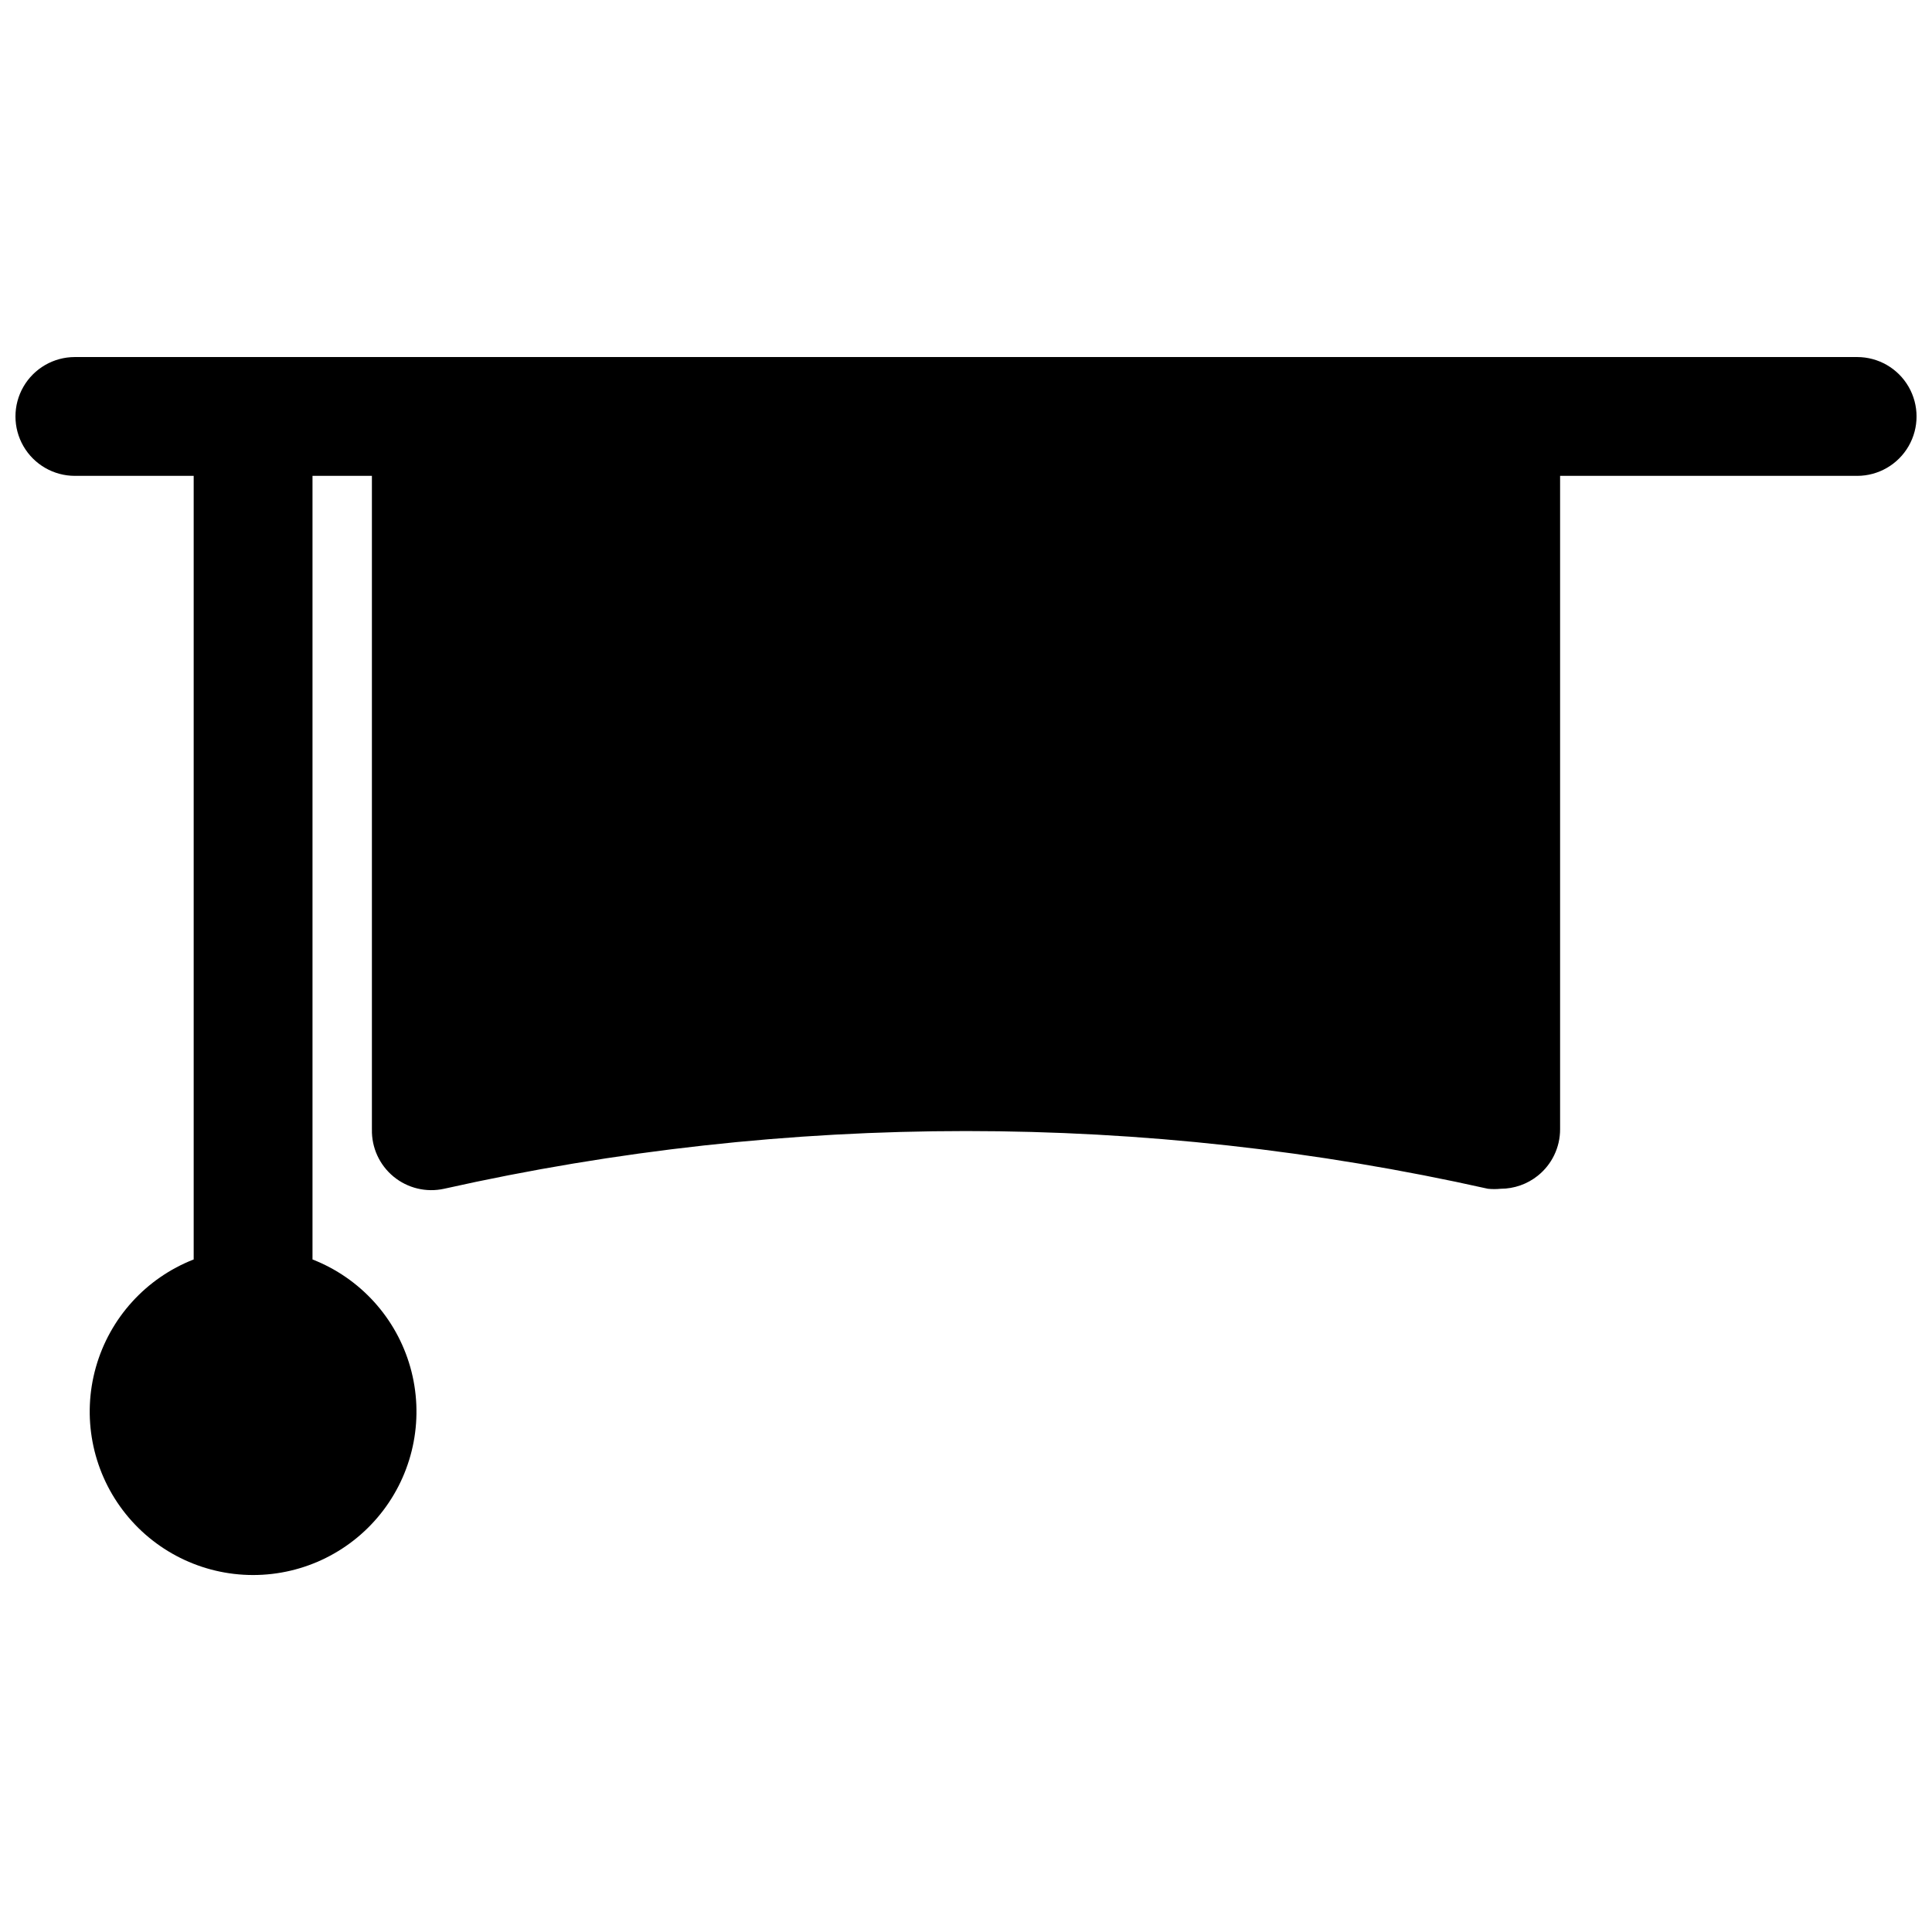 <?xml version="1.0" encoding="UTF-8"?>
<!-- Uploaded to: SVG Find, www.svgrepo.com, Generator: SVG Find Mixer Tools -->
<svg width="800px" height="800px" version="1.1" viewBox="144 144 512 512" xmlns="http://www.w3.org/2000/svg">
 <defs>
  <clipPath id="a">
   <path d="m148.09 238h503.81v324h-503.81z"/>
  </clipPath>
 </defs>
 <g clip-path="url(#a)">
  <path d="m636.16 238.62h-472.32c-5.621 0-10.82 3-13.633 7.871-2.812 4.875-2.812 10.875 0 15.746 2.812 4.871 8.012 7.871 13.633 7.871h31.488v207.66c-12.633 4.934-22.227 15.504-25.918 28.555-3.691 13.055-1.047 27.082 7.137 37.898 8.184 10.82 20.961 17.176 34.527 17.176 13.562 0 26.344-6.356 34.527-17.176 8.184-10.816 10.824-24.844 7.137-37.898-3.691-13.051-13.285-23.621-25.922-28.555v-207.66h15.742v173.18h0.004c-0.113 4.836 2 9.453 5.734 12.527 3.734 3.074 8.672 4.258 13.395 3.219 91.082-20.391 185.54-20.391 276.62 0 1.125 0.117 2.262 0.117 3.387 0 3.578-0.004 7.047-1.227 9.84-3.465 3.731-2.984 5.902-7.504 5.902-12.281v-173.18h78.723c5.625 0 10.82-3 13.633-7.871 2.812-4.871 2.812-10.871 0-15.746-2.812-4.871-8.008-7.871-13.633-7.871z"/>
 </g>
</svg>